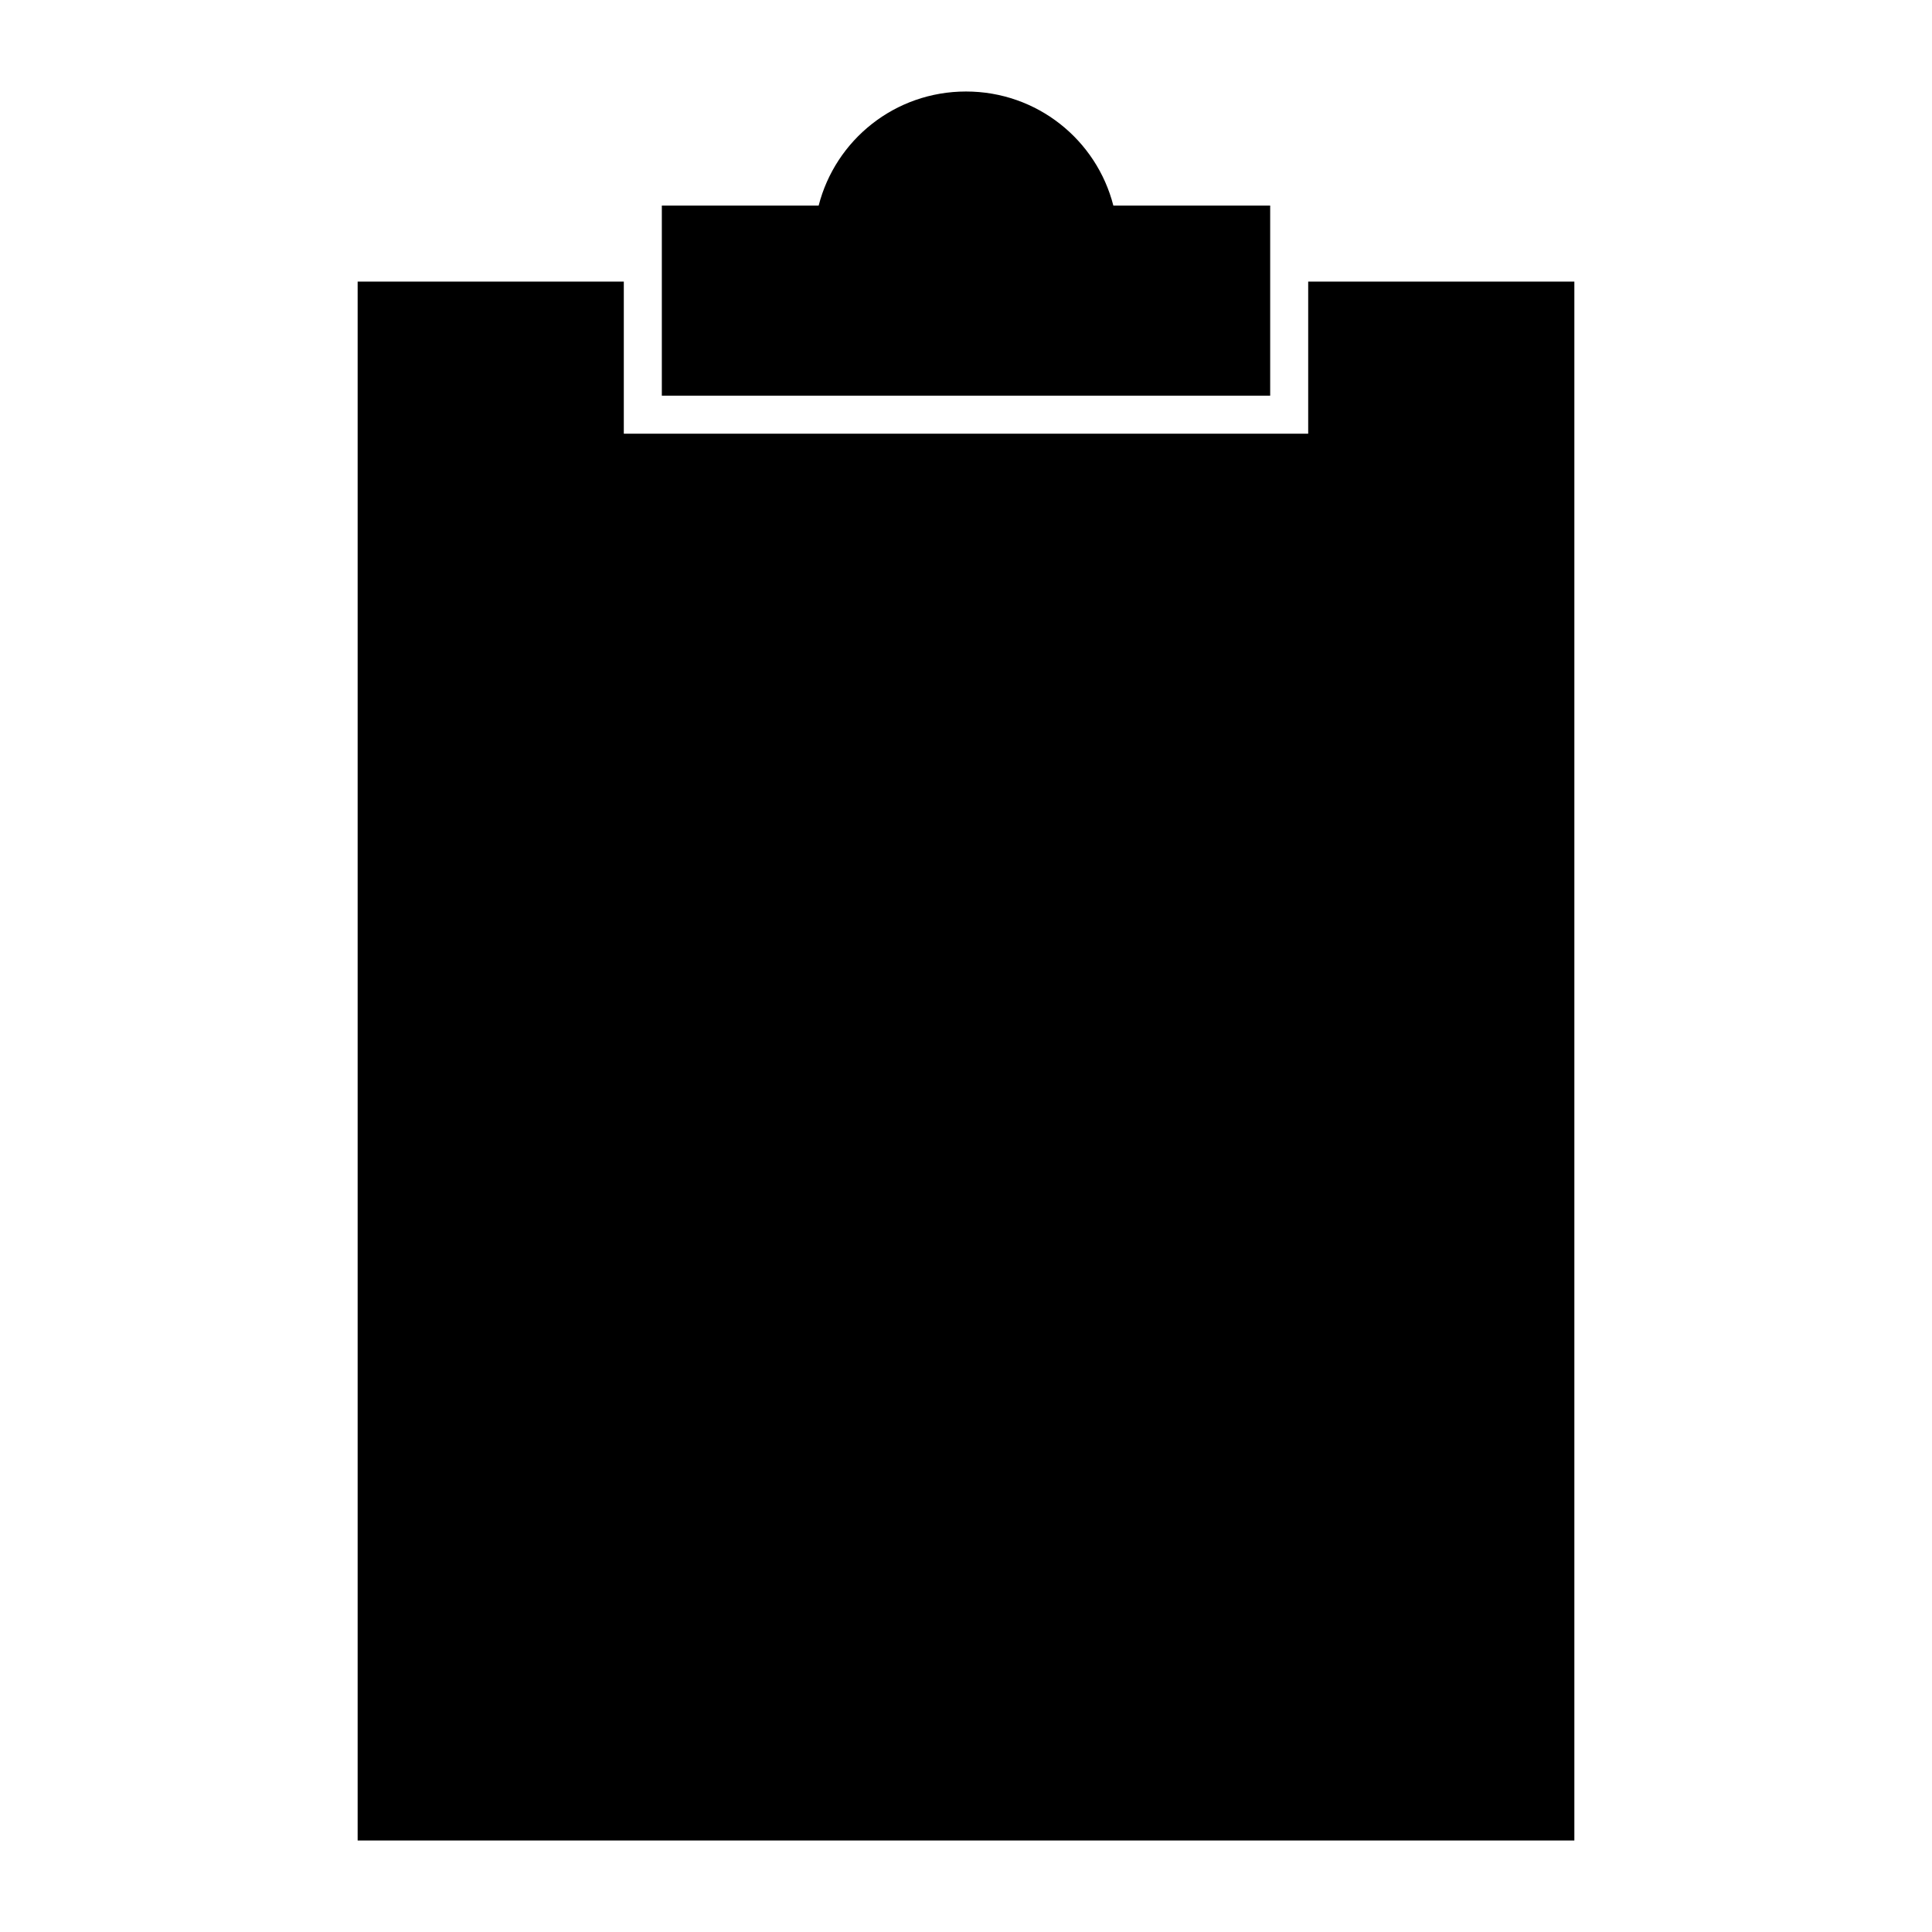 <?xml version="1.0" encoding="UTF-8"?>
<!-- The Best Svg Icon site in the world: iconSvg.co, Visit us! https://iconsvg.co -->
<svg fill="#000000" width="800px" height="800px" version="1.1" viewBox="144 144 512 512" xmlns="http://www.w3.org/2000/svg">
 <path d="m400 168.25c-18.84 0-34.586 12.816-39.047 30.23h-41.562v50.383h161.22v-50.383h-41.562c-4.457-17.41-20.207-30.23-39.047-30.23zm-161.22 50.383v413.12h322.44v-413.12h-70.535v40.305h-181.37v-40.305z"/>
</svg>